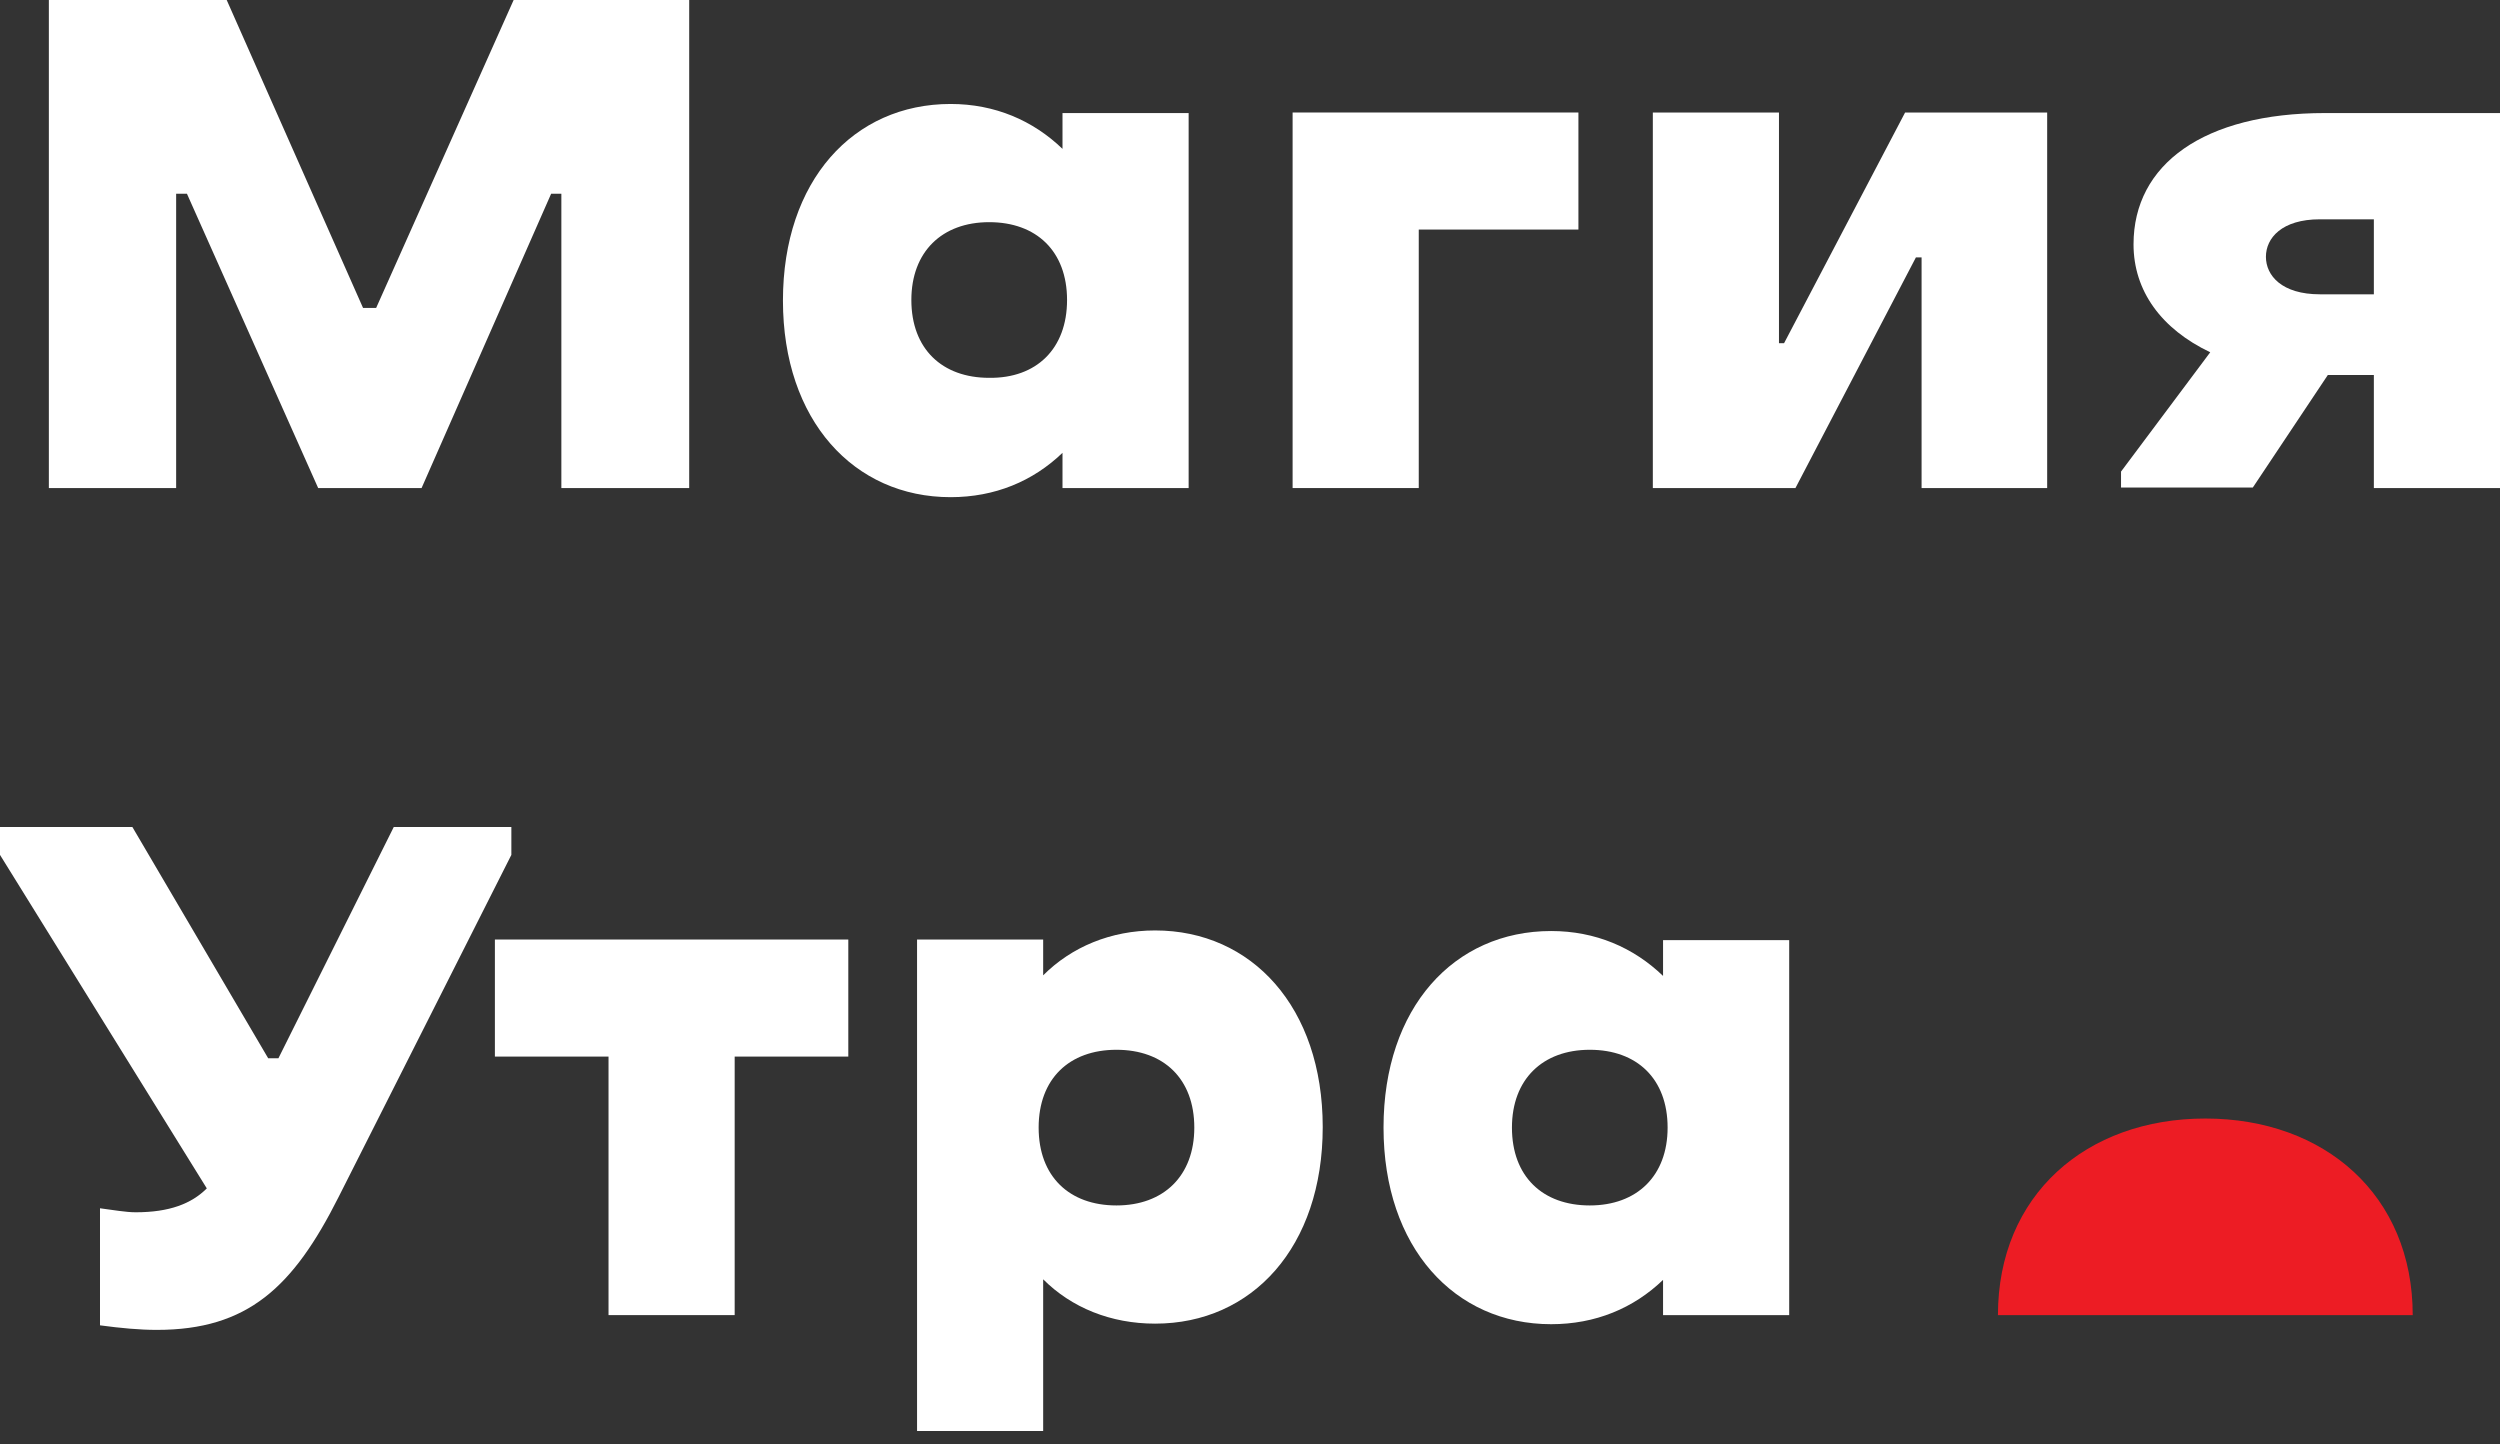 <?xml version="1.0" encoding="UTF-8"?> <svg xmlns="http://www.w3.org/2000/svg" width="90" height="52" viewBox="0 0 90 52" fill="none"><rect x="0" y="0" width="90" height="52" fill="#333333" stroke="none"/> <path d="M20.209 6.975H19.841L15.177 17.57H11.454L6.73 6.975H6.341V17.57H1.759V0H8.161L13.07 11.086H13.541L18.491 0H24.811V17.57H20.209V6.975Z" fill="white"></path> <path d="M42.791 17.57H38.25V16.302C37.186 17.325 35.816 17.898 34.221 17.898C30.743 17.898 28.186 15.136 28.186 10.82C28.186 6.505 30.723 3.743 34.221 3.743C35.816 3.743 37.186 4.336 38.25 5.359V4.07H42.791V17.57ZM38.414 10.8C38.414 9.041 37.309 7.998 35.611 7.998C33.914 7.998 32.809 9.061 32.809 10.8C32.809 12.559 33.914 13.602 35.611 13.602C37.309 13.623 38.414 12.559 38.414 10.8Z" fill="white"></path> <path d="M46.534 4.05H56.823V8.264H51.075V17.57H46.534V4.05Z" fill="white"></path> <path d="M59.502 4.05H64.043V12.354H64.227L68.584 4.05H73.698V17.57H69.177V9.266H68.973L64.636 17.57H59.502V4.05Z" fill="white"></path> <path d="M90 17.57H85.459V13.5H83.802L81.102 17.55H76.357V16.977L79.568 12.682C77.809 11.843 76.807 10.473 76.807 8.795C76.807 5.911 79.343 4.07 83.7 4.07H90V17.57ZM85.459 10.595V7.895H83.516C82.145 7.895 81.573 8.57 81.573 9.245C81.573 9.92 82.145 10.595 83.516 10.595H85.459Z" fill="white"></path> <path d="M4.766 29.773L9.655 38.098H10.023L14.175 29.773H18.409V30.776L12.191 43.089C10.555 46.342 8.918 47.876 5.645 47.876C5.032 47.876 4.357 47.814 3.6 47.712V43.498C4.091 43.56 4.52 43.642 4.889 43.642C6.095 43.642 6.893 43.335 7.445 42.782L0 30.776V29.773H4.766Z" fill="white"></path> <path d="M26.448 47.344H21.907V38.037H17.816V33.823H30.539V38.037H26.448V47.344Z" fill="white"></path> <path d="M33.014 33.823H37.554V35.112C38.577 34.089 39.989 33.496 41.584 33.496C45.061 33.496 47.618 36.258 47.618 40.573C47.618 44.889 45.082 47.651 41.584 47.651C39.989 47.651 38.577 47.078 37.554 46.055V51.517H33.014V33.823ZM37.391 40.594C37.391 42.353 38.495 43.396 40.193 43.396C41.891 43.396 42.995 42.333 42.995 40.594C42.995 38.835 41.891 37.792 40.193 37.792C38.495 37.792 37.391 38.835 37.391 40.594Z" fill="white"></path> <path d="M64.411 47.344H59.87V46.076C58.807 47.098 57.436 47.671 55.841 47.671C52.364 47.671 49.807 44.91 49.807 40.594C49.807 36.278 52.343 33.517 55.841 33.517C57.436 33.517 58.807 34.11 59.87 35.133V33.844H64.411V47.344ZM60.034 40.594C60.034 38.835 58.929 37.792 57.232 37.792C55.534 37.792 54.43 38.855 54.43 40.594C54.43 42.353 55.534 43.396 57.232 43.396C58.929 43.396 60.034 42.333 60.034 40.594Z" fill="white"></path> <path d="M71.926 47.344C71.926 43.028 75.096 40.267 79.392 40.267C83.687 40.267 86.858 43.028 86.858 47.344H71.926Z" fill="#ED1C24"></path> </svg> 